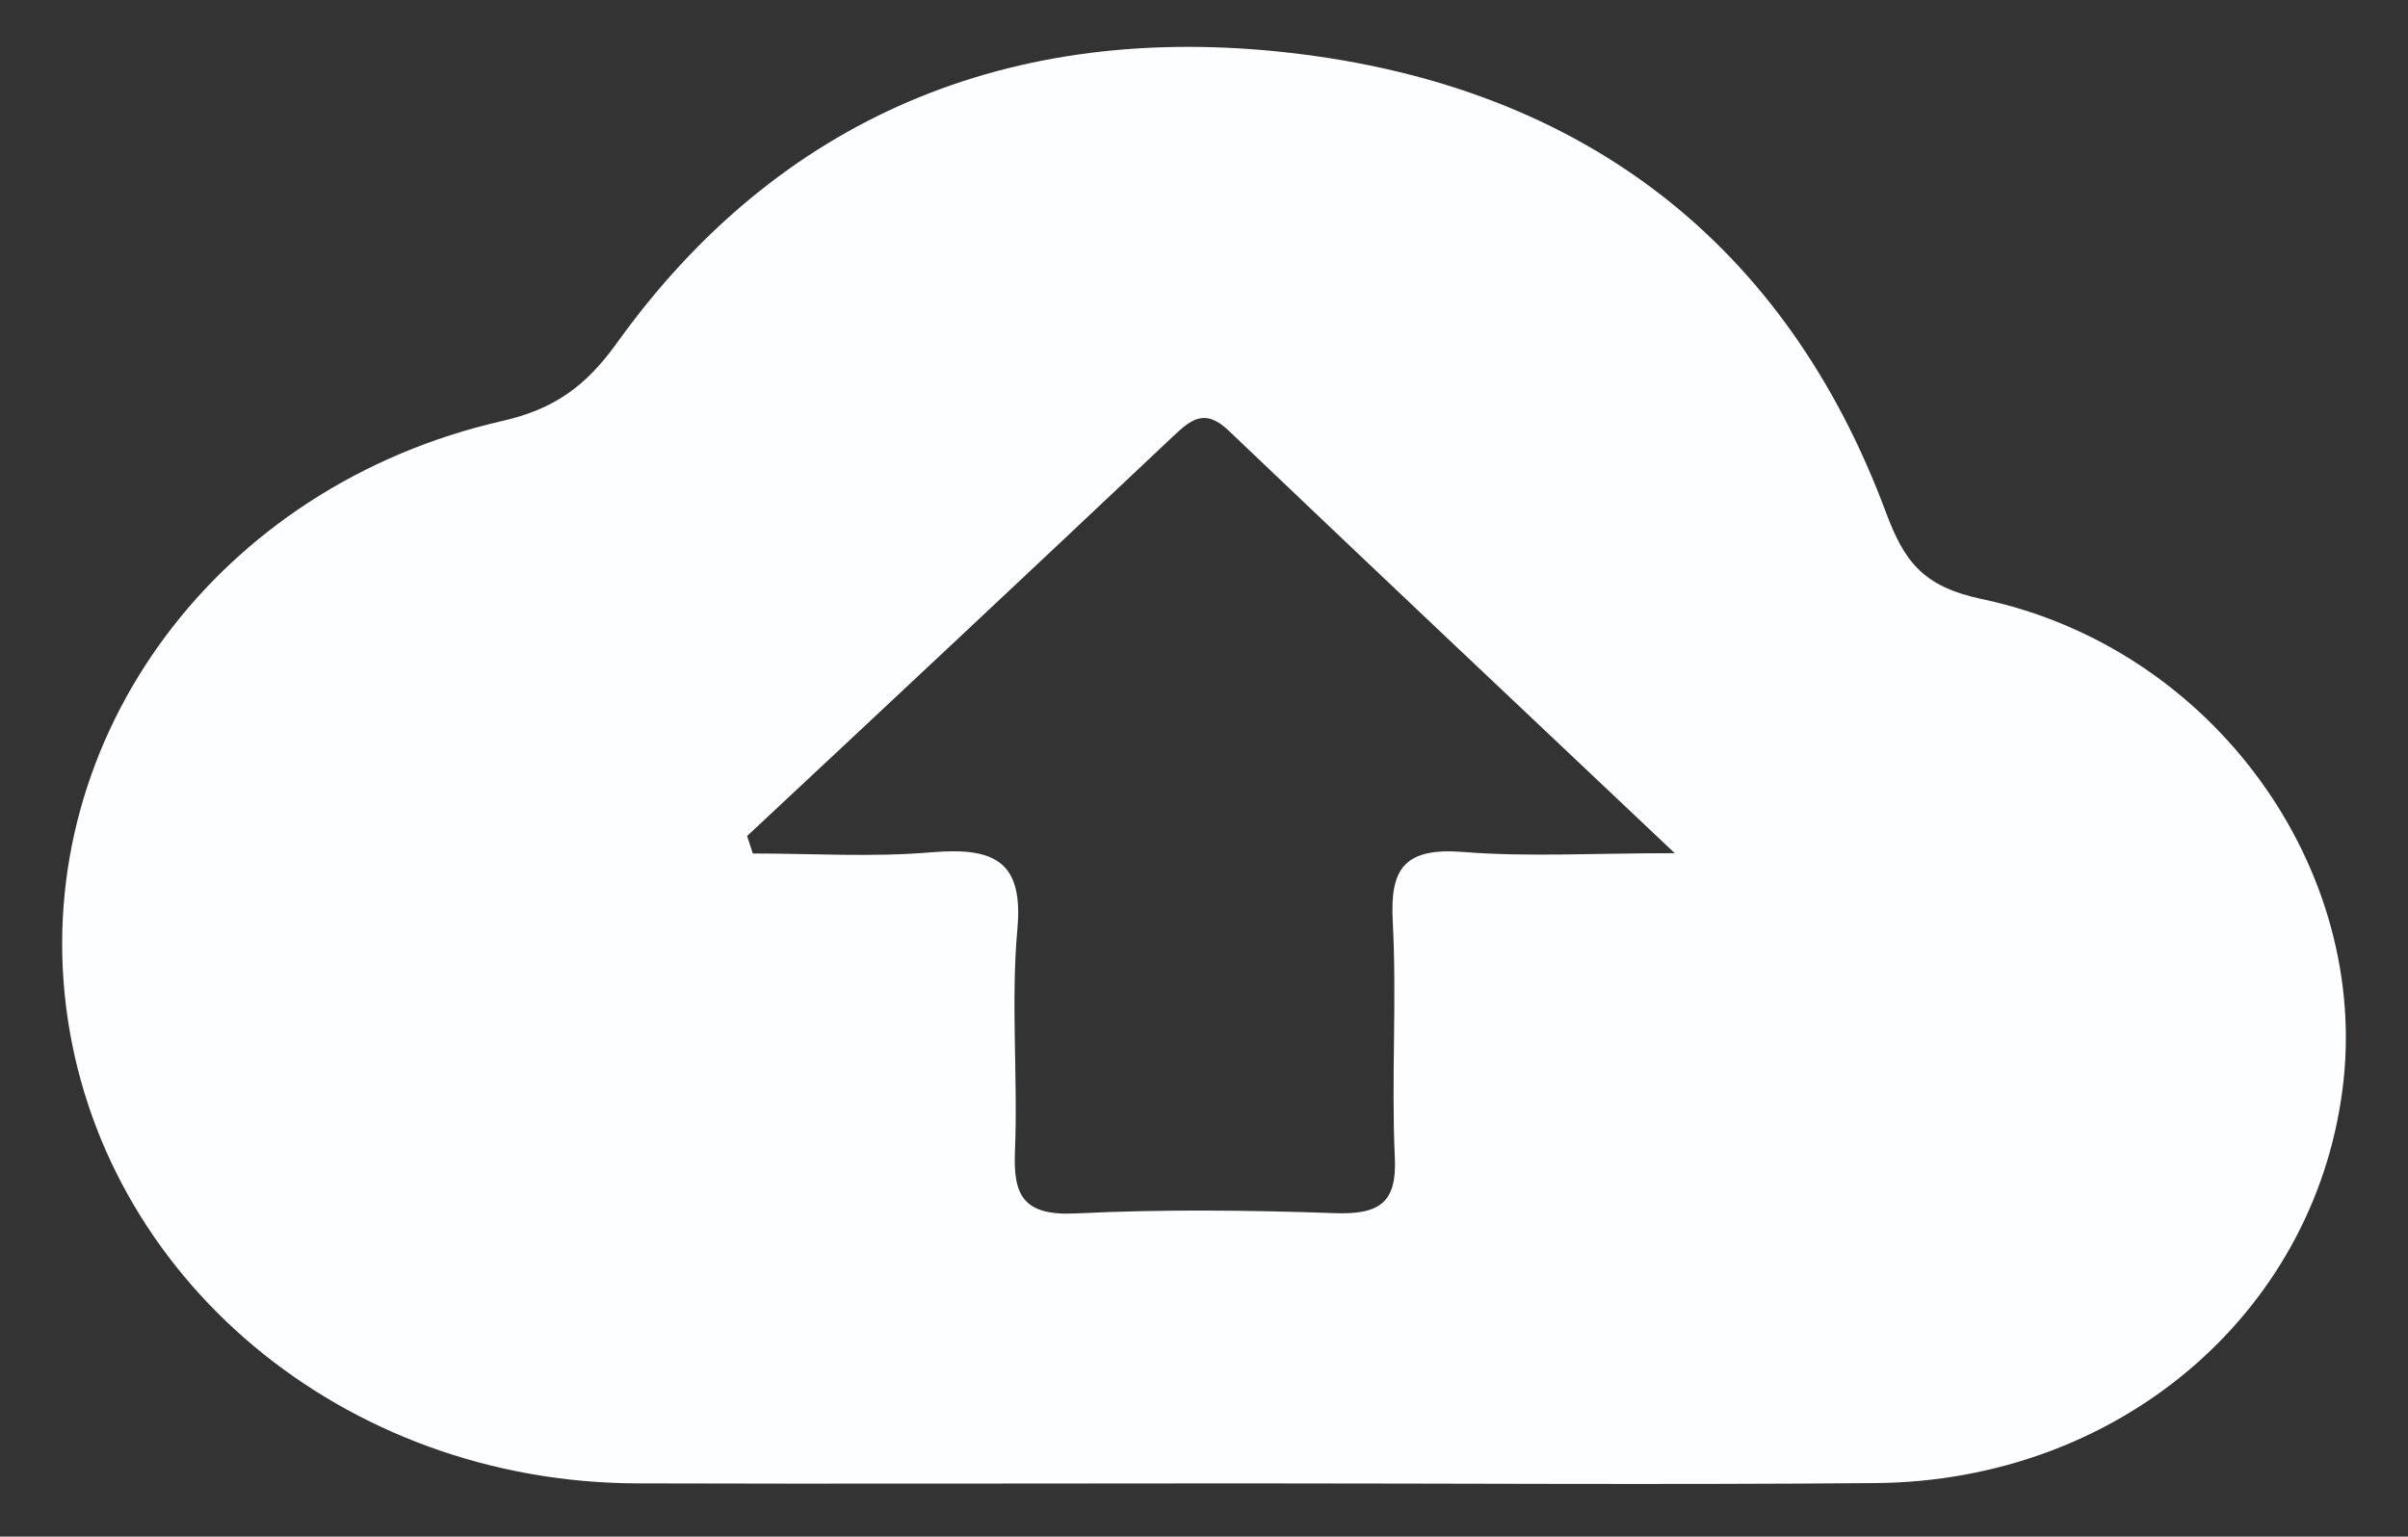 <?xml version="1.0" encoding="utf-8"?>
<!-- Generator: Adobe Illustrator 24.3.0, SVG Export Plug-In . SVG Version: 6.00 Build 0)  -->
<svg version="1.1" id="Layer_1" xmlns="http://www.w3.org/2000/svg" xmlns:xlink="http://www.w3.org/1999/xlink" x="0px" y="0px"
	 viewBox="0 0 80 51.06" style="enable-background:new 0 0 80 51.06;" xml:space="preserve">
<rect x="0" y="0" width="80" height="51.06" fill="#333333" stroke="none"/>
<style type="text/css">
	.st0{fill:#FDFEFF;}
</style>
<path class="st0" d="M41.37,49.29c-6.73,0-13.47,0.02-20.2,0C11.41,49.26,3.3,42.46,2.19,33.41C1.1,24.47,7.25,16.14,16.68,13.99
	c1.76-0.4,2.8-1.18,3.82-2.6C25.86,3.92,33.56,0.68,42.9,1.76c9.78,1.13,16.46,6.42,19.75,15.25c0.61,1.63,1.21,2.48,3.21,2.9
	c7.69,1.63,12.93,8.99,11.96,16.32c-0.98,7.47-7.47,12.98-15.5,13.05C55.34,49.34,48.35,49.29,41.37,49.29z M24.82,27.78
	c0.06,0.19,0.13,0.39,0.19,0.58c1.98,0,3.97,0.13,5.94-0.04c2.13-0.18,3.05,0.33,2.85,2.55c-0.22,2.44,0.02,4.92-0.08,7.38
	c-0.06,1.45,0.25,2.16,2.03,2.07c2.85-0.14,5.72-0.11,8.57-0.01c1.52,0.06,2.09-0.35,2.02-1.85c-0.12-2.62,0.07-5.25-0.07-7.86
	c-0.09-1.71,0.36-2.45,2.35-2.29c2.12,0.17,4.27,0.04,7.02,0.04c-5.27-4.98-10.06-9.5-14.83-14.05c-0.81-0.77-1.28-0.32-1.86,0.22
	C34.26,18.95,29.54,23.37,24.82,27.78z"/>
</svg>
